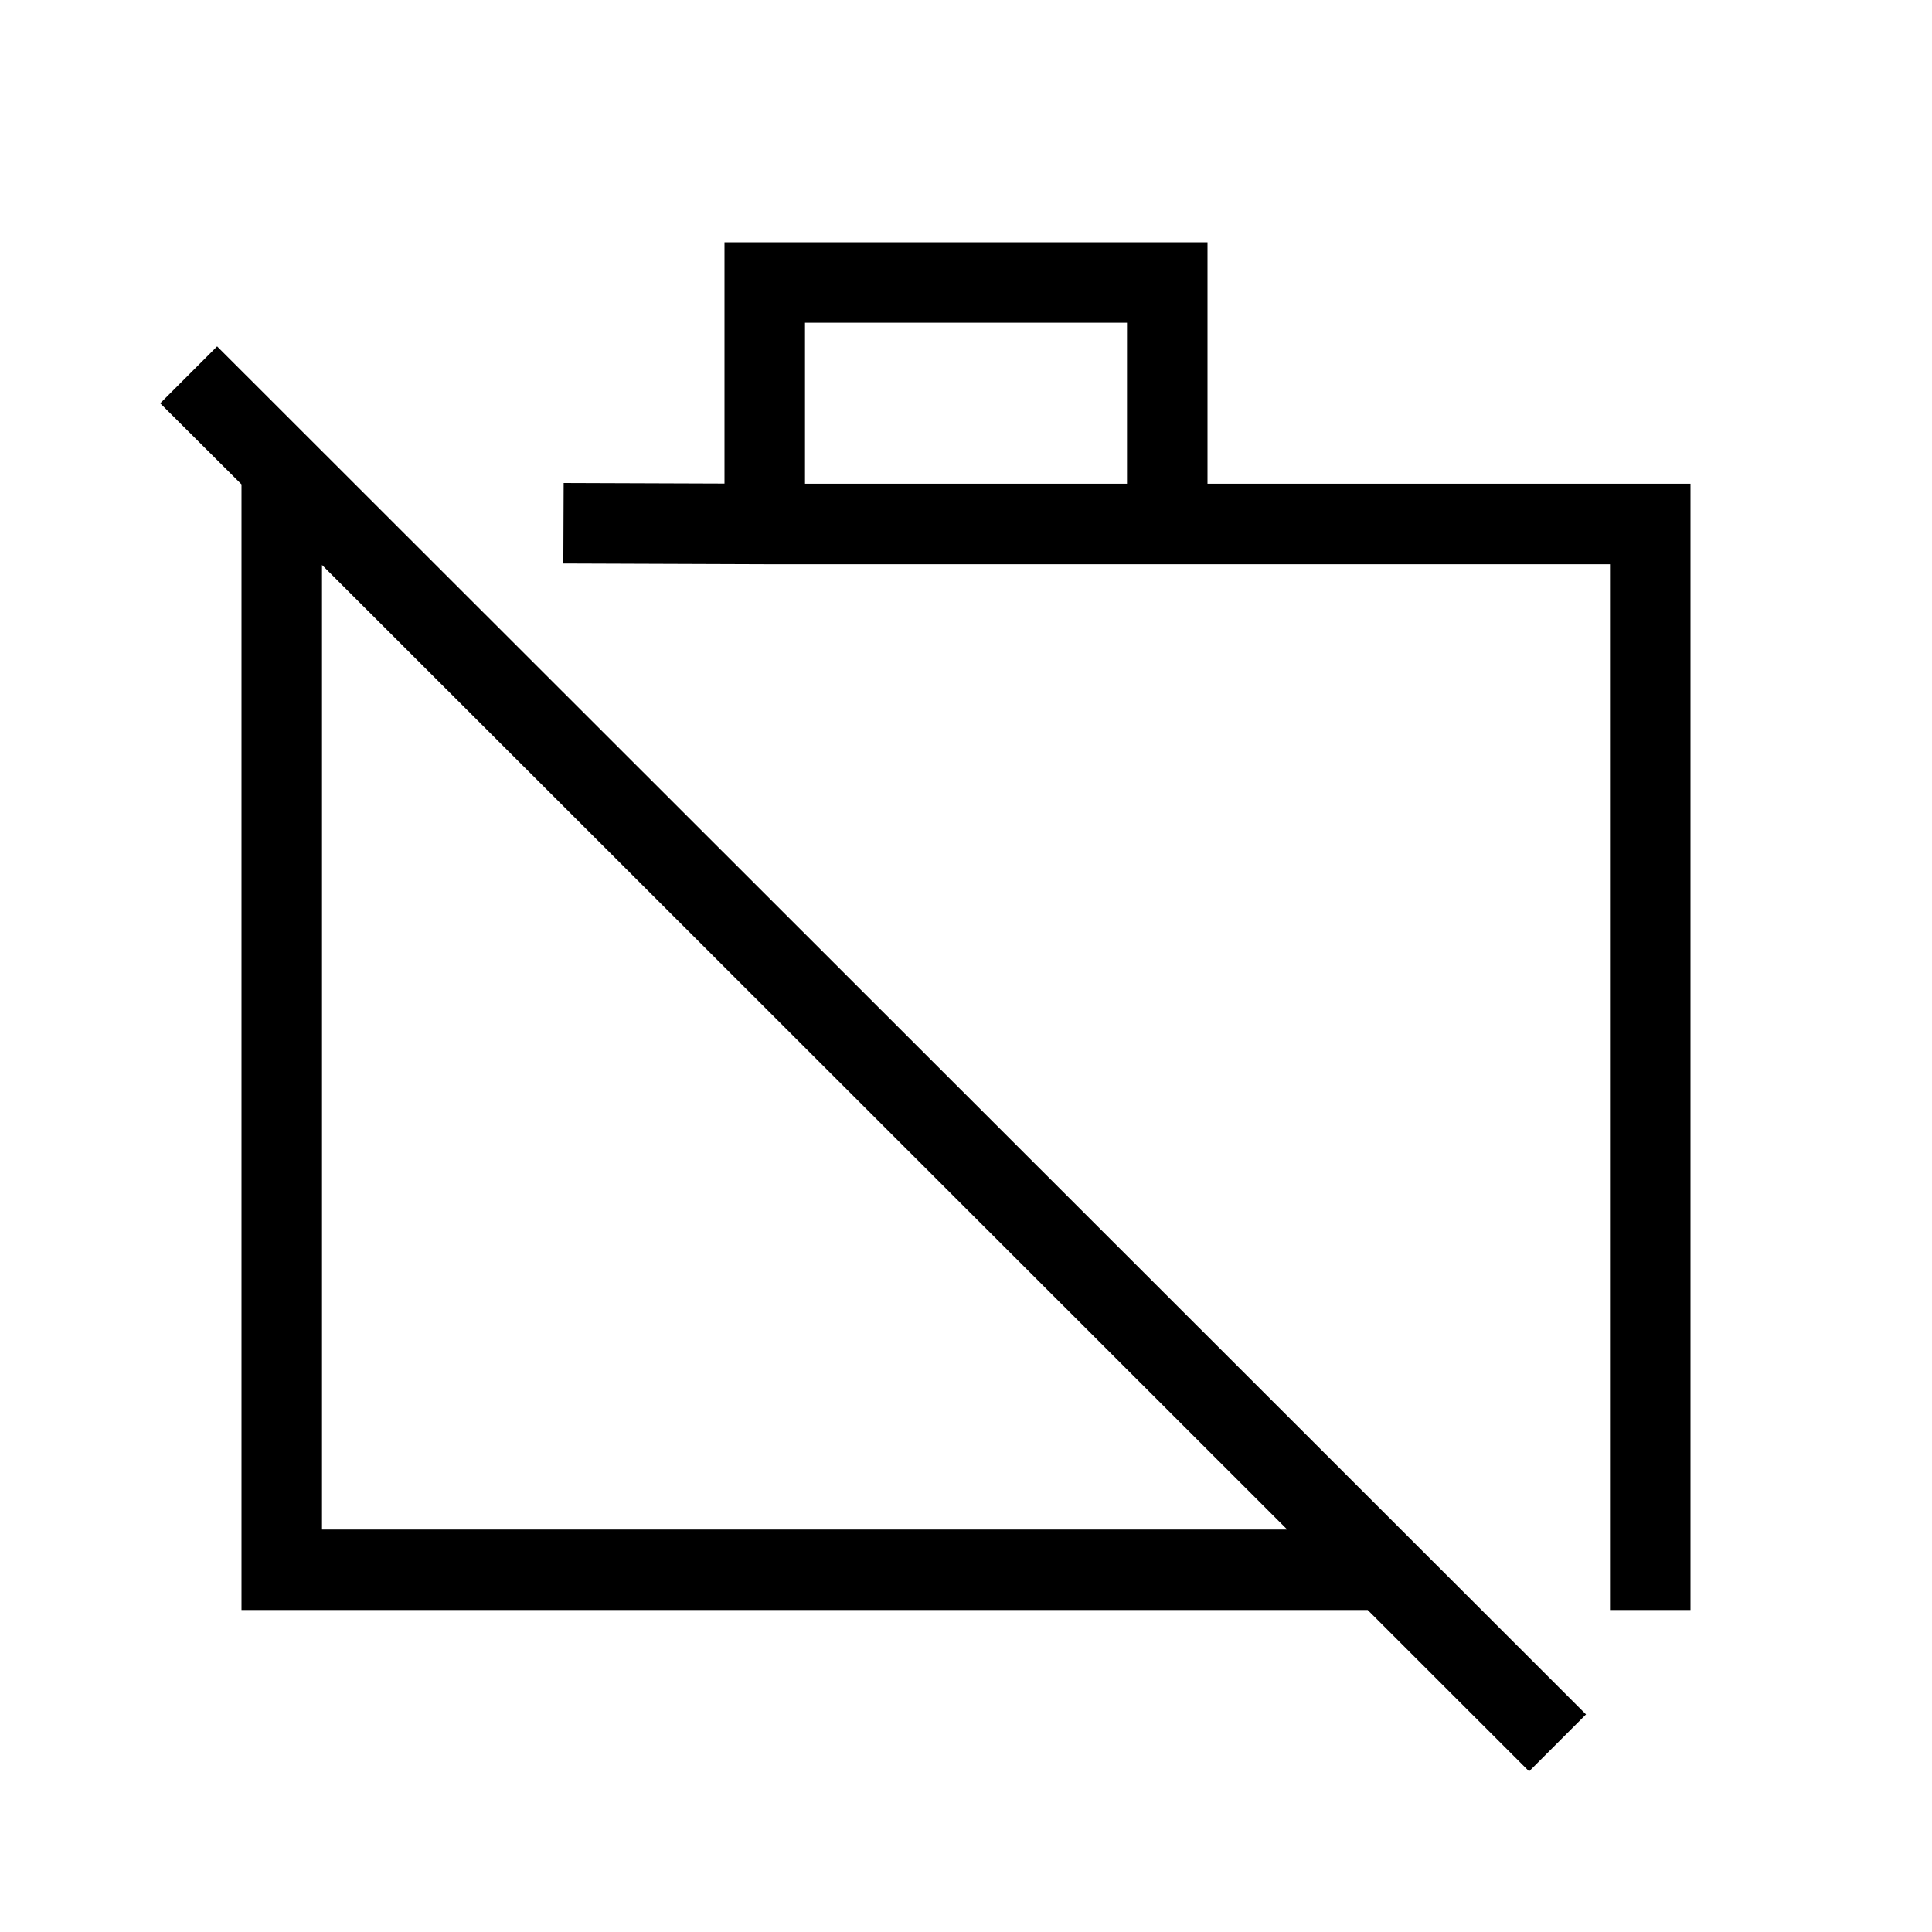 <svg width="24" height="24" viewBox="0 0 24 24" fill="none" xmlns="http://www.w3.org/2000/svg"><path fill-rule="evenodd" clip-rule="evenodd" d="M9 3.01h6v2.999h6V20h-1V7.009H9.498L6.998 7l.004-1L9 6.007V3.01Zm5 1v1.999h-4v-2h4ZM3 6.017 1.99 5.01l.707-.707 17.005 16.994-.707.707L16.99 20H3V6.018Zm1 1V19h11.99L4 7.018Z" fill="#000"/></svg>